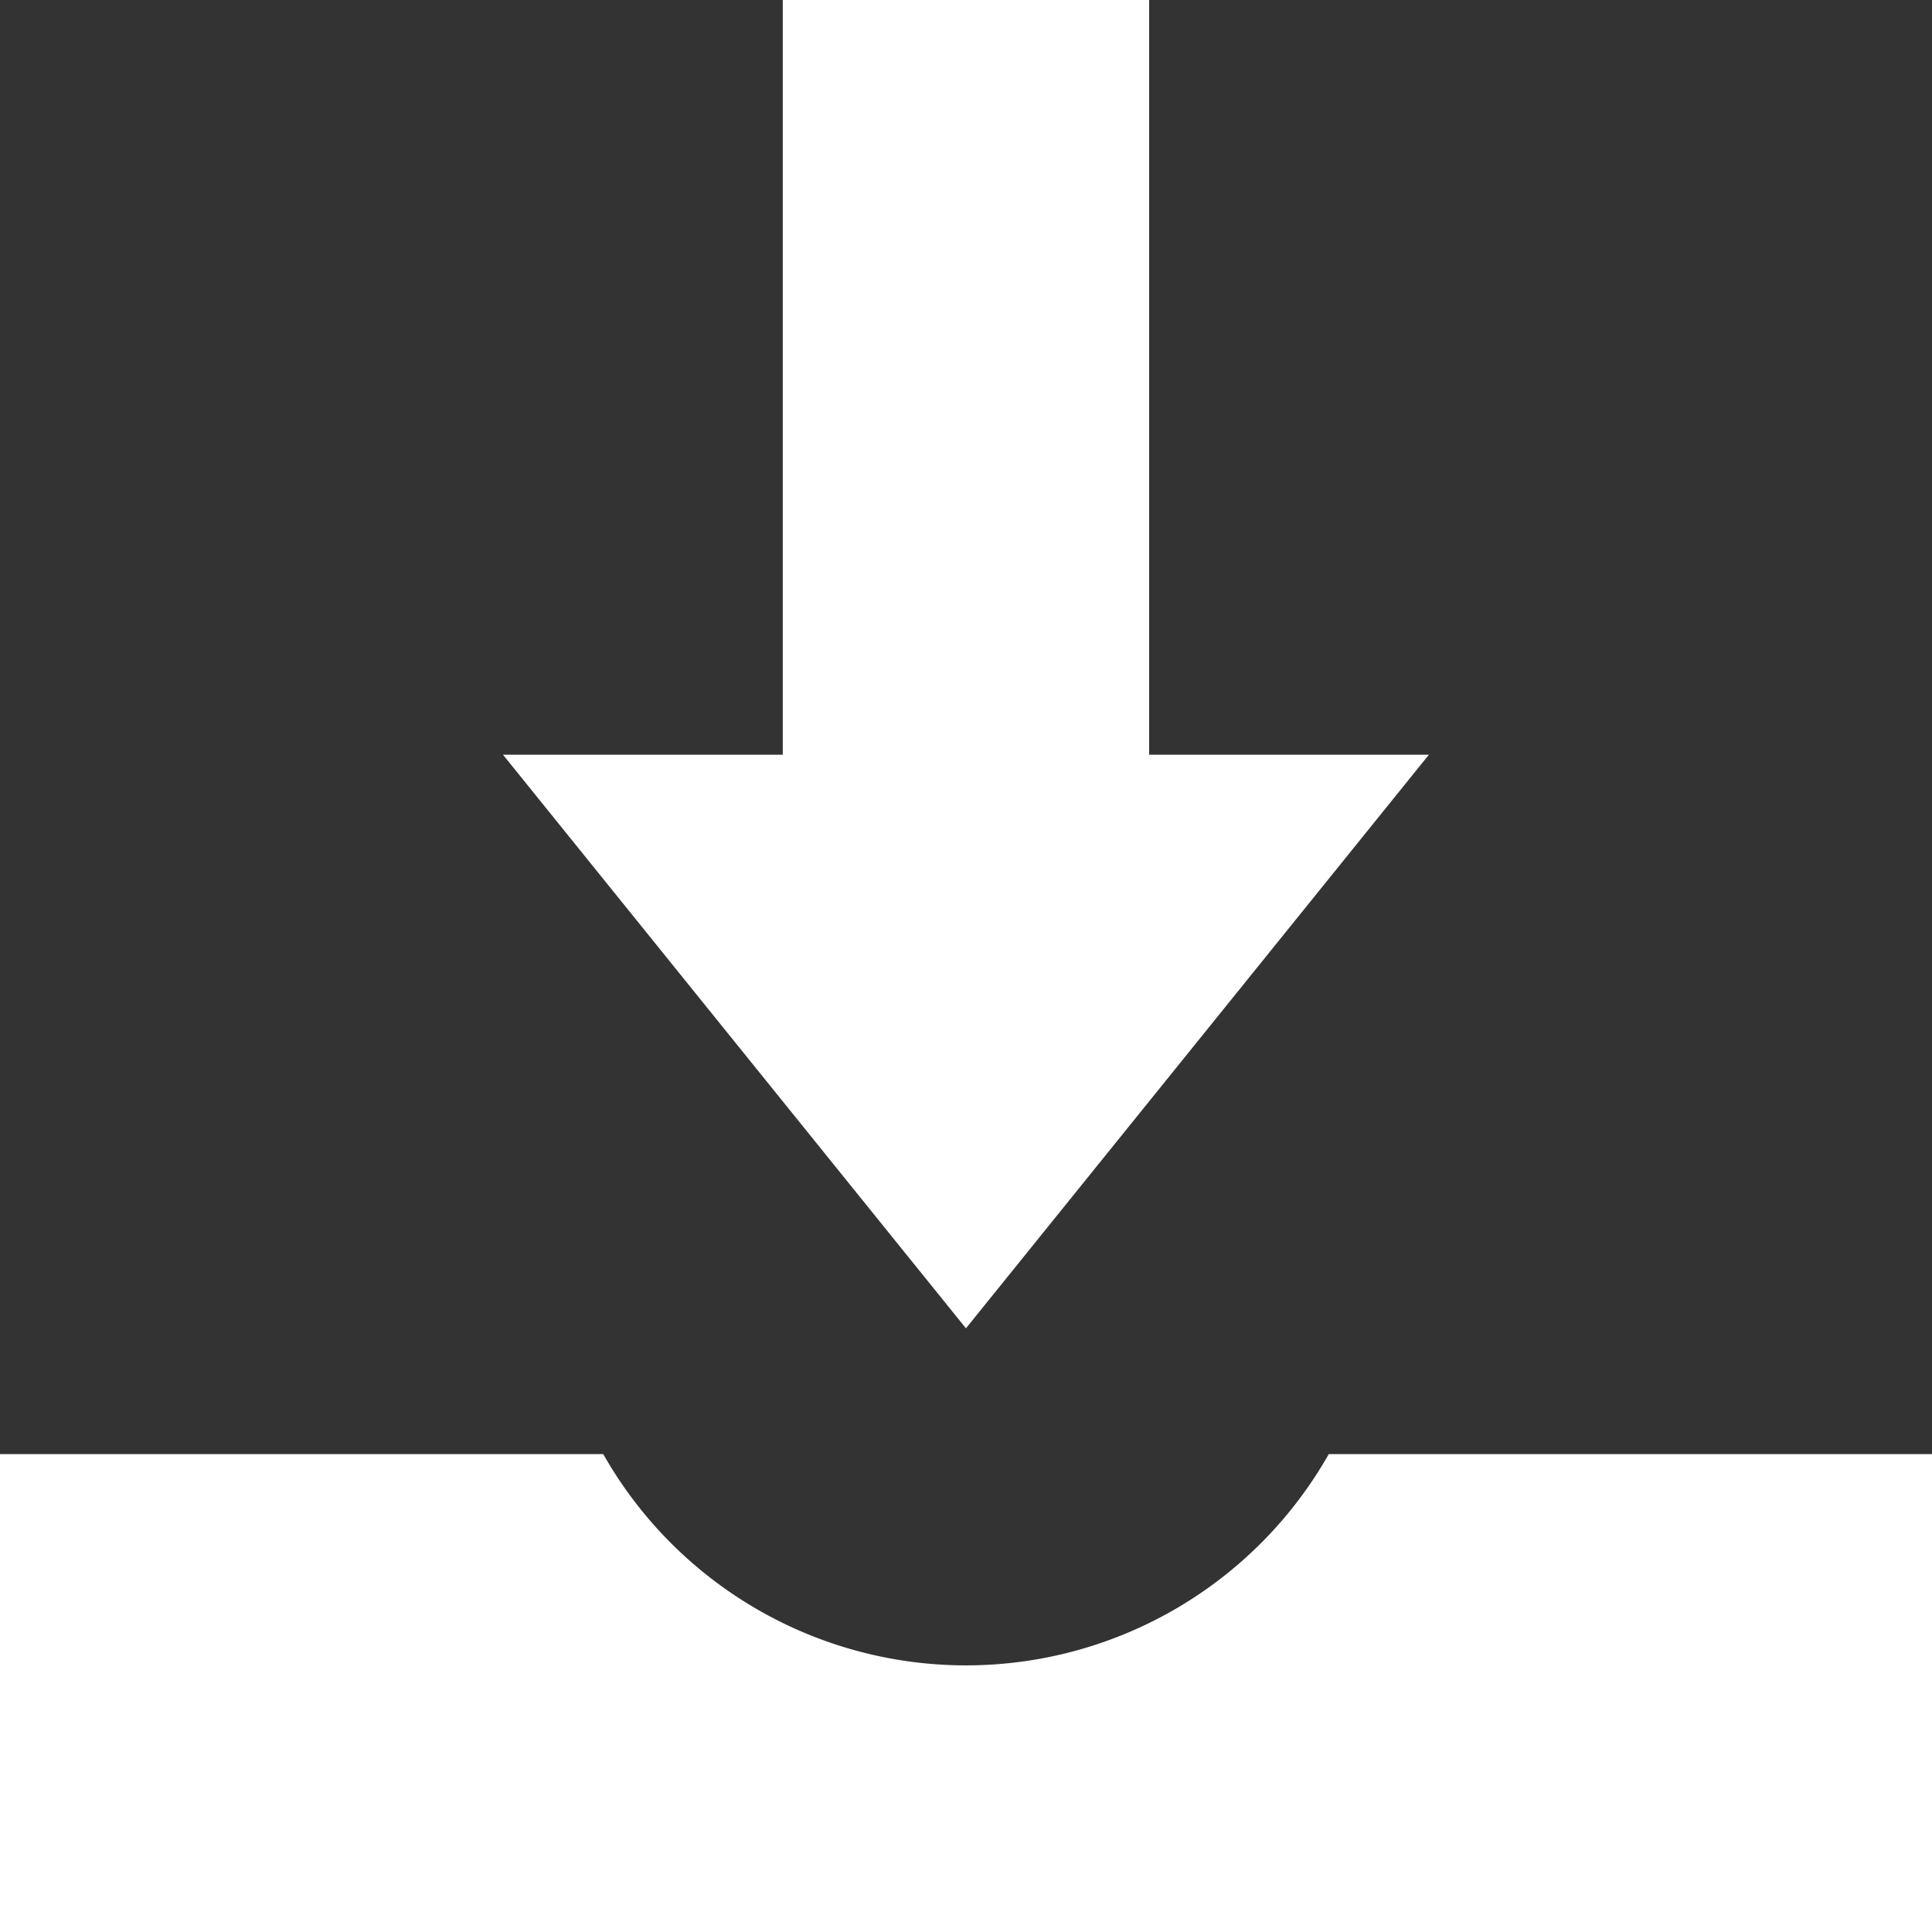 <svg id="ダウンロードのフリーアイコン" xmlns="http://www.w3.org/2000/svg" width="17.023" height="17.023" viewBox="0 0 17.023 17.023">
  <rect x="0" y="0" width="17.023" height="17.023" fill="#333333" stroke="none"/>
  <path id="パス_812" data-name="パス 812" d="M11.708,385.336a3.675,3.675,0,0,1-6.393,0H0v4.211H17.023v-4.211Z" transform="translate(0 -372.524)" fill="#fff"/>
  <path id="パス_813" data-name="パス 813" d="M141.485,6.65h-2.465V0h-3.228V6.65h-2.465l4.079,5.054Z" transform="translate(-128.895)" fill="#fff"/>
</svg>
